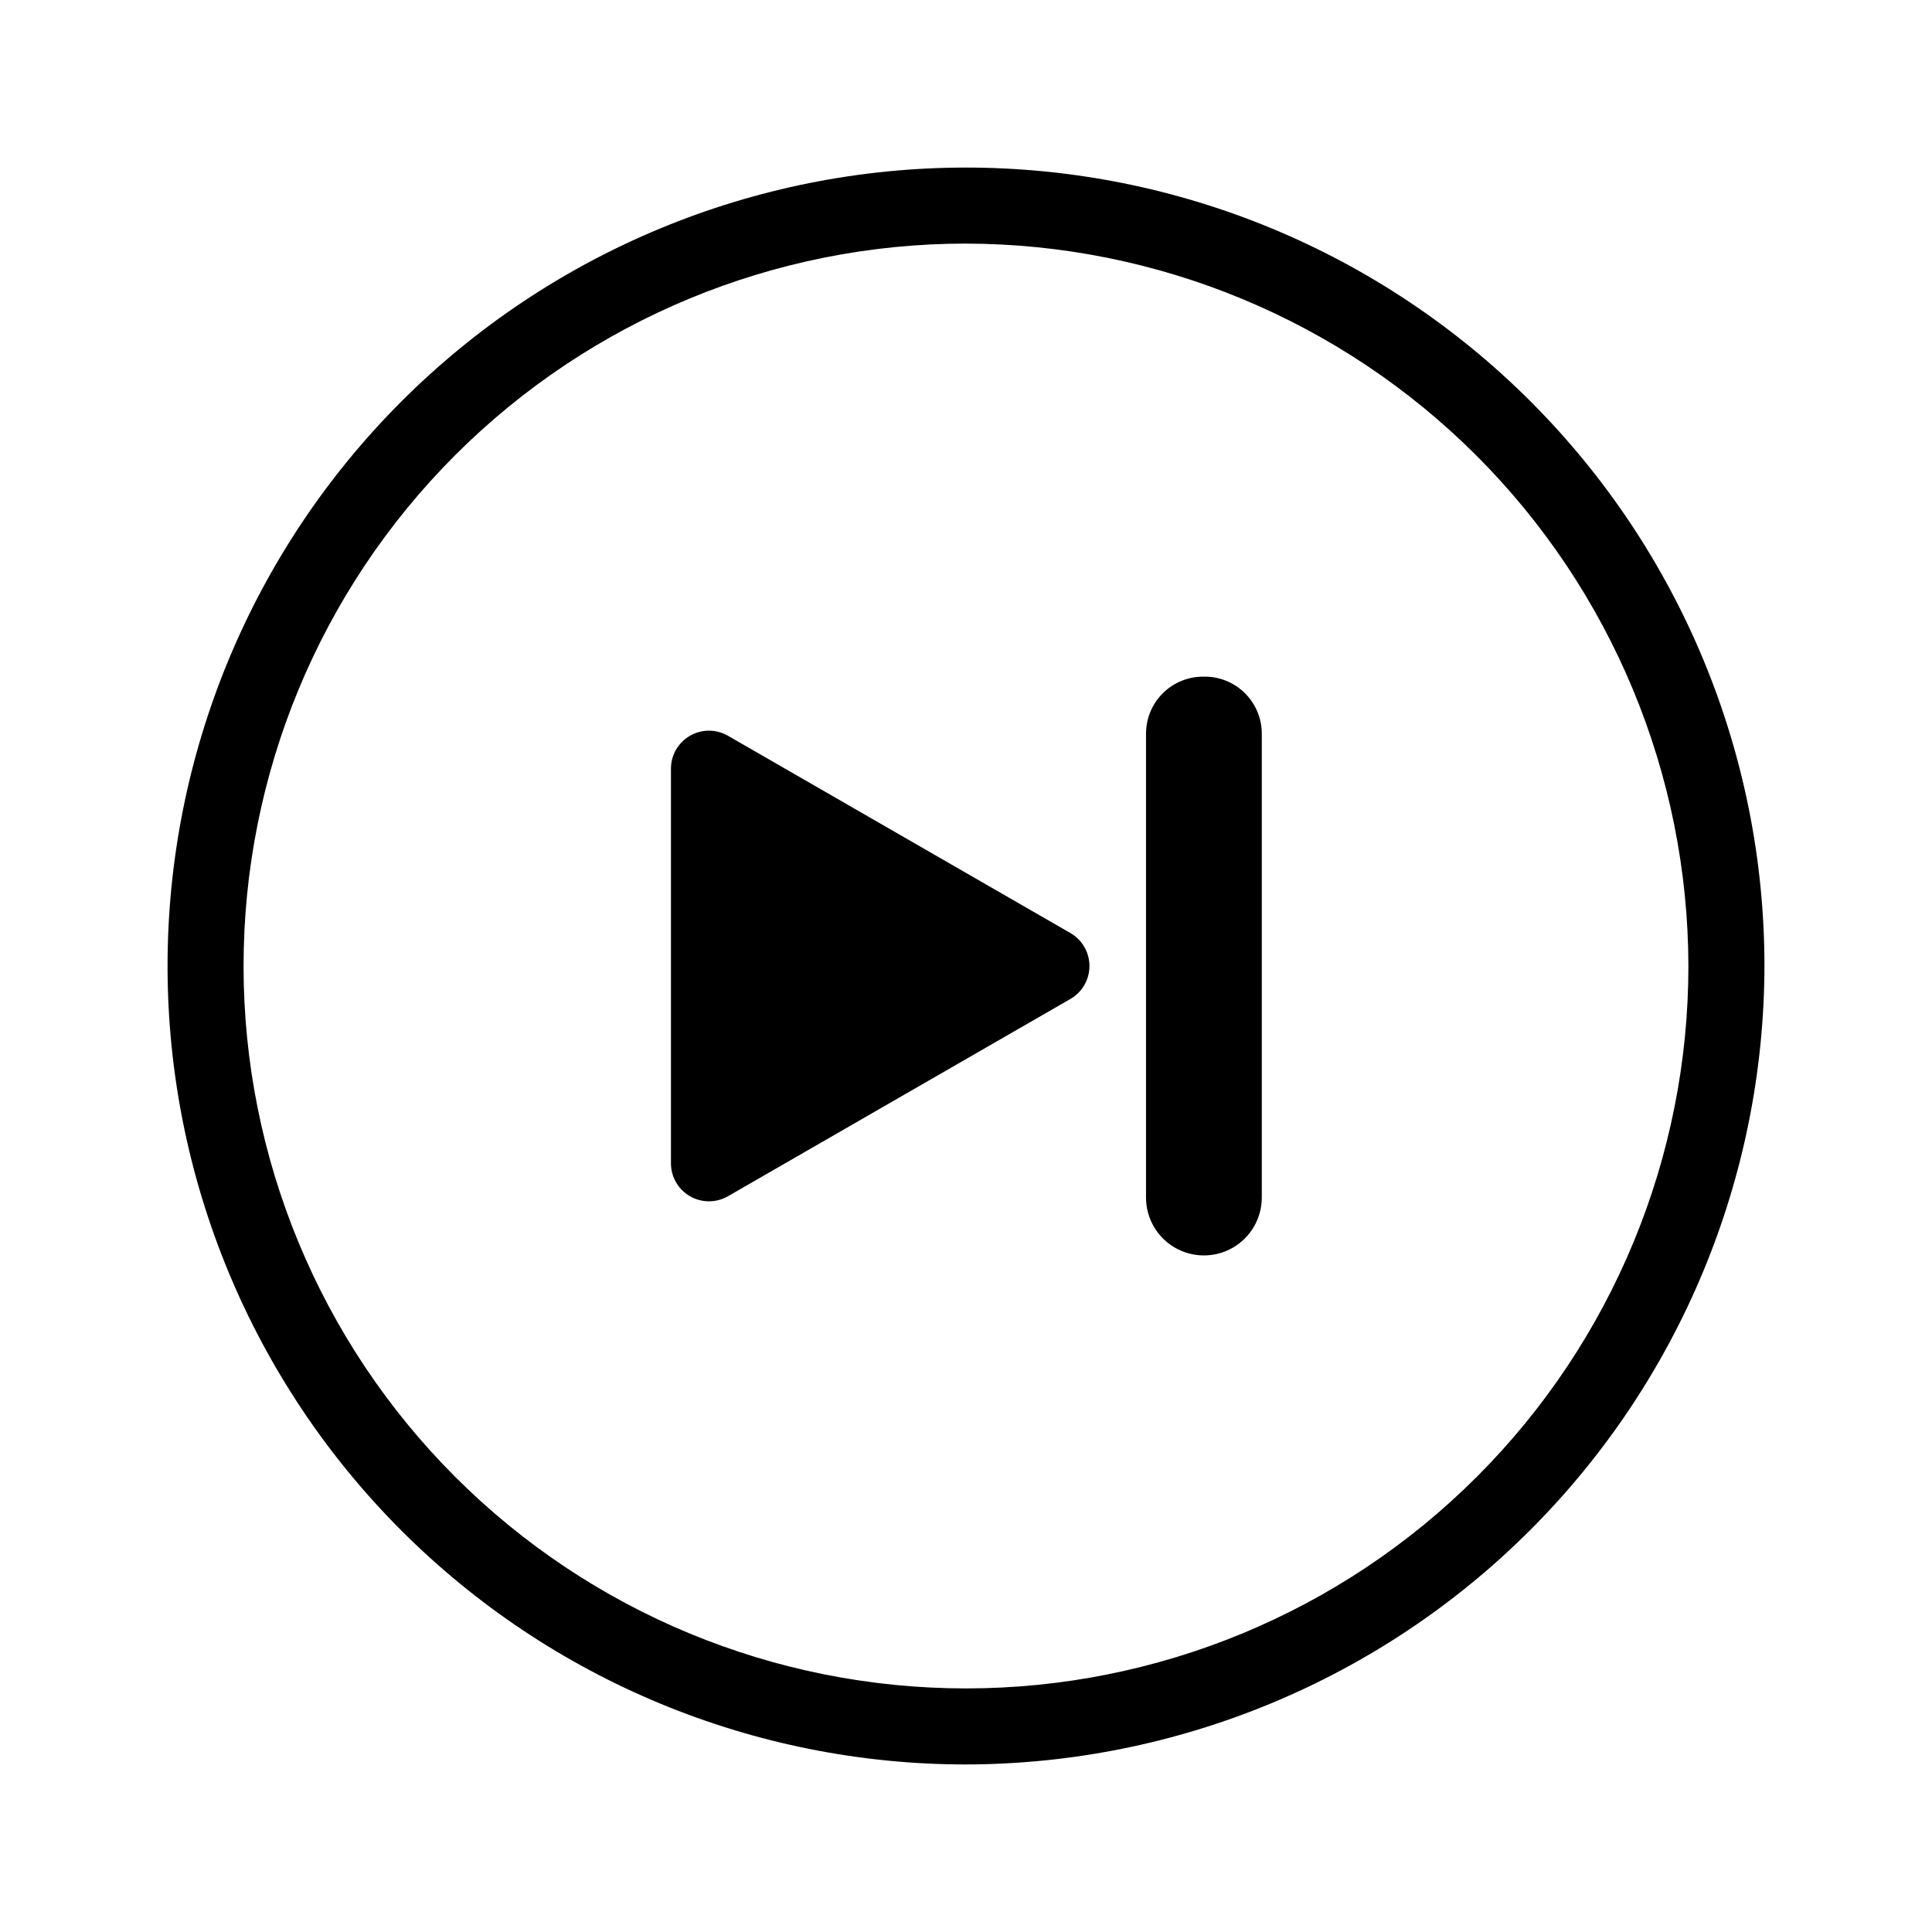 <?xml version="1.0" encoding="UTF-8"?>
<!-- Uploaded to: SVG Repo, www.svgrepo.com, Generator: SVG Repo Mixer Tools -->
<svg fill="#000000" width="800px" height="800px" version="1.1" viewBox="144 144 512 512" xmlns="http://www.w3.org/2000/svg">
 <g>
  <path d="m400 611.6c-56.121 0-109.94-22.293-149.62-61.977-39.684-39.68-61.977-93.504-61.977-149.62 0-56.121 22.293-109.94 61.977-149.62s93.504-61.977 149.62-61.977c56.117 0 109.94 22.293 149.62 61.977 39.684 39.684 61.977 93.504 61.977 149.62-0.105 56.086-22.434 109.84-62.094 149.5s-93.418 61.988-149.5 62.094zm0-403.05c-50.777 0-99.473 20.172-135.38 56.074s-56.074 84.598-56.074 135.38c0 50.773 20.172 99.469 56.074 135.37 35.902 35.906 84.598 56.074 135.38 56.074 50.773 0 99.469-20.168 135.37-56.074 35.906-35.902 56.074-84.598 56.074-135.37-0.094-50.746-20.293-99.391-56.176-135.27-35.883-35.883-84.523-56.082-135.27-56.176z"/>
  <path d="m462.82 323.32c-4.008 0-7.856 1.59-10.688 4.426-2.836 2.832-4.426 6.68-4.426 10.688v122.93c0 5.481 2.922 10.543 7.668 13.285 4.746 2.738 10.594 2.738 15.344 0 4.746-2.742 7.668-7.805 7.668-13.285v-122.73c0.059-4.121-1.574-8.09-4.512-10.98-2.941-2.891-6.934-4.457-11.055-4.332z"/>
  <path d="m321.81 419.6v32.648-0.004c-0.016 3.609 1.898 6.949 5.019 8.758s6.969 1.812 10.094 0.012l90.688-52.246h-0.004c3.16-1.789 5.109-5.137 5.109-8.766s-1.949-6.981-5.109-8.77l-90.688-52.246 0.004 0.004c-3.125-1.805-6.973-1.801-10.094 0.008-3.121 1.812-5.035 5.148-5.019 8.758z"/>
 </g>
</svg>